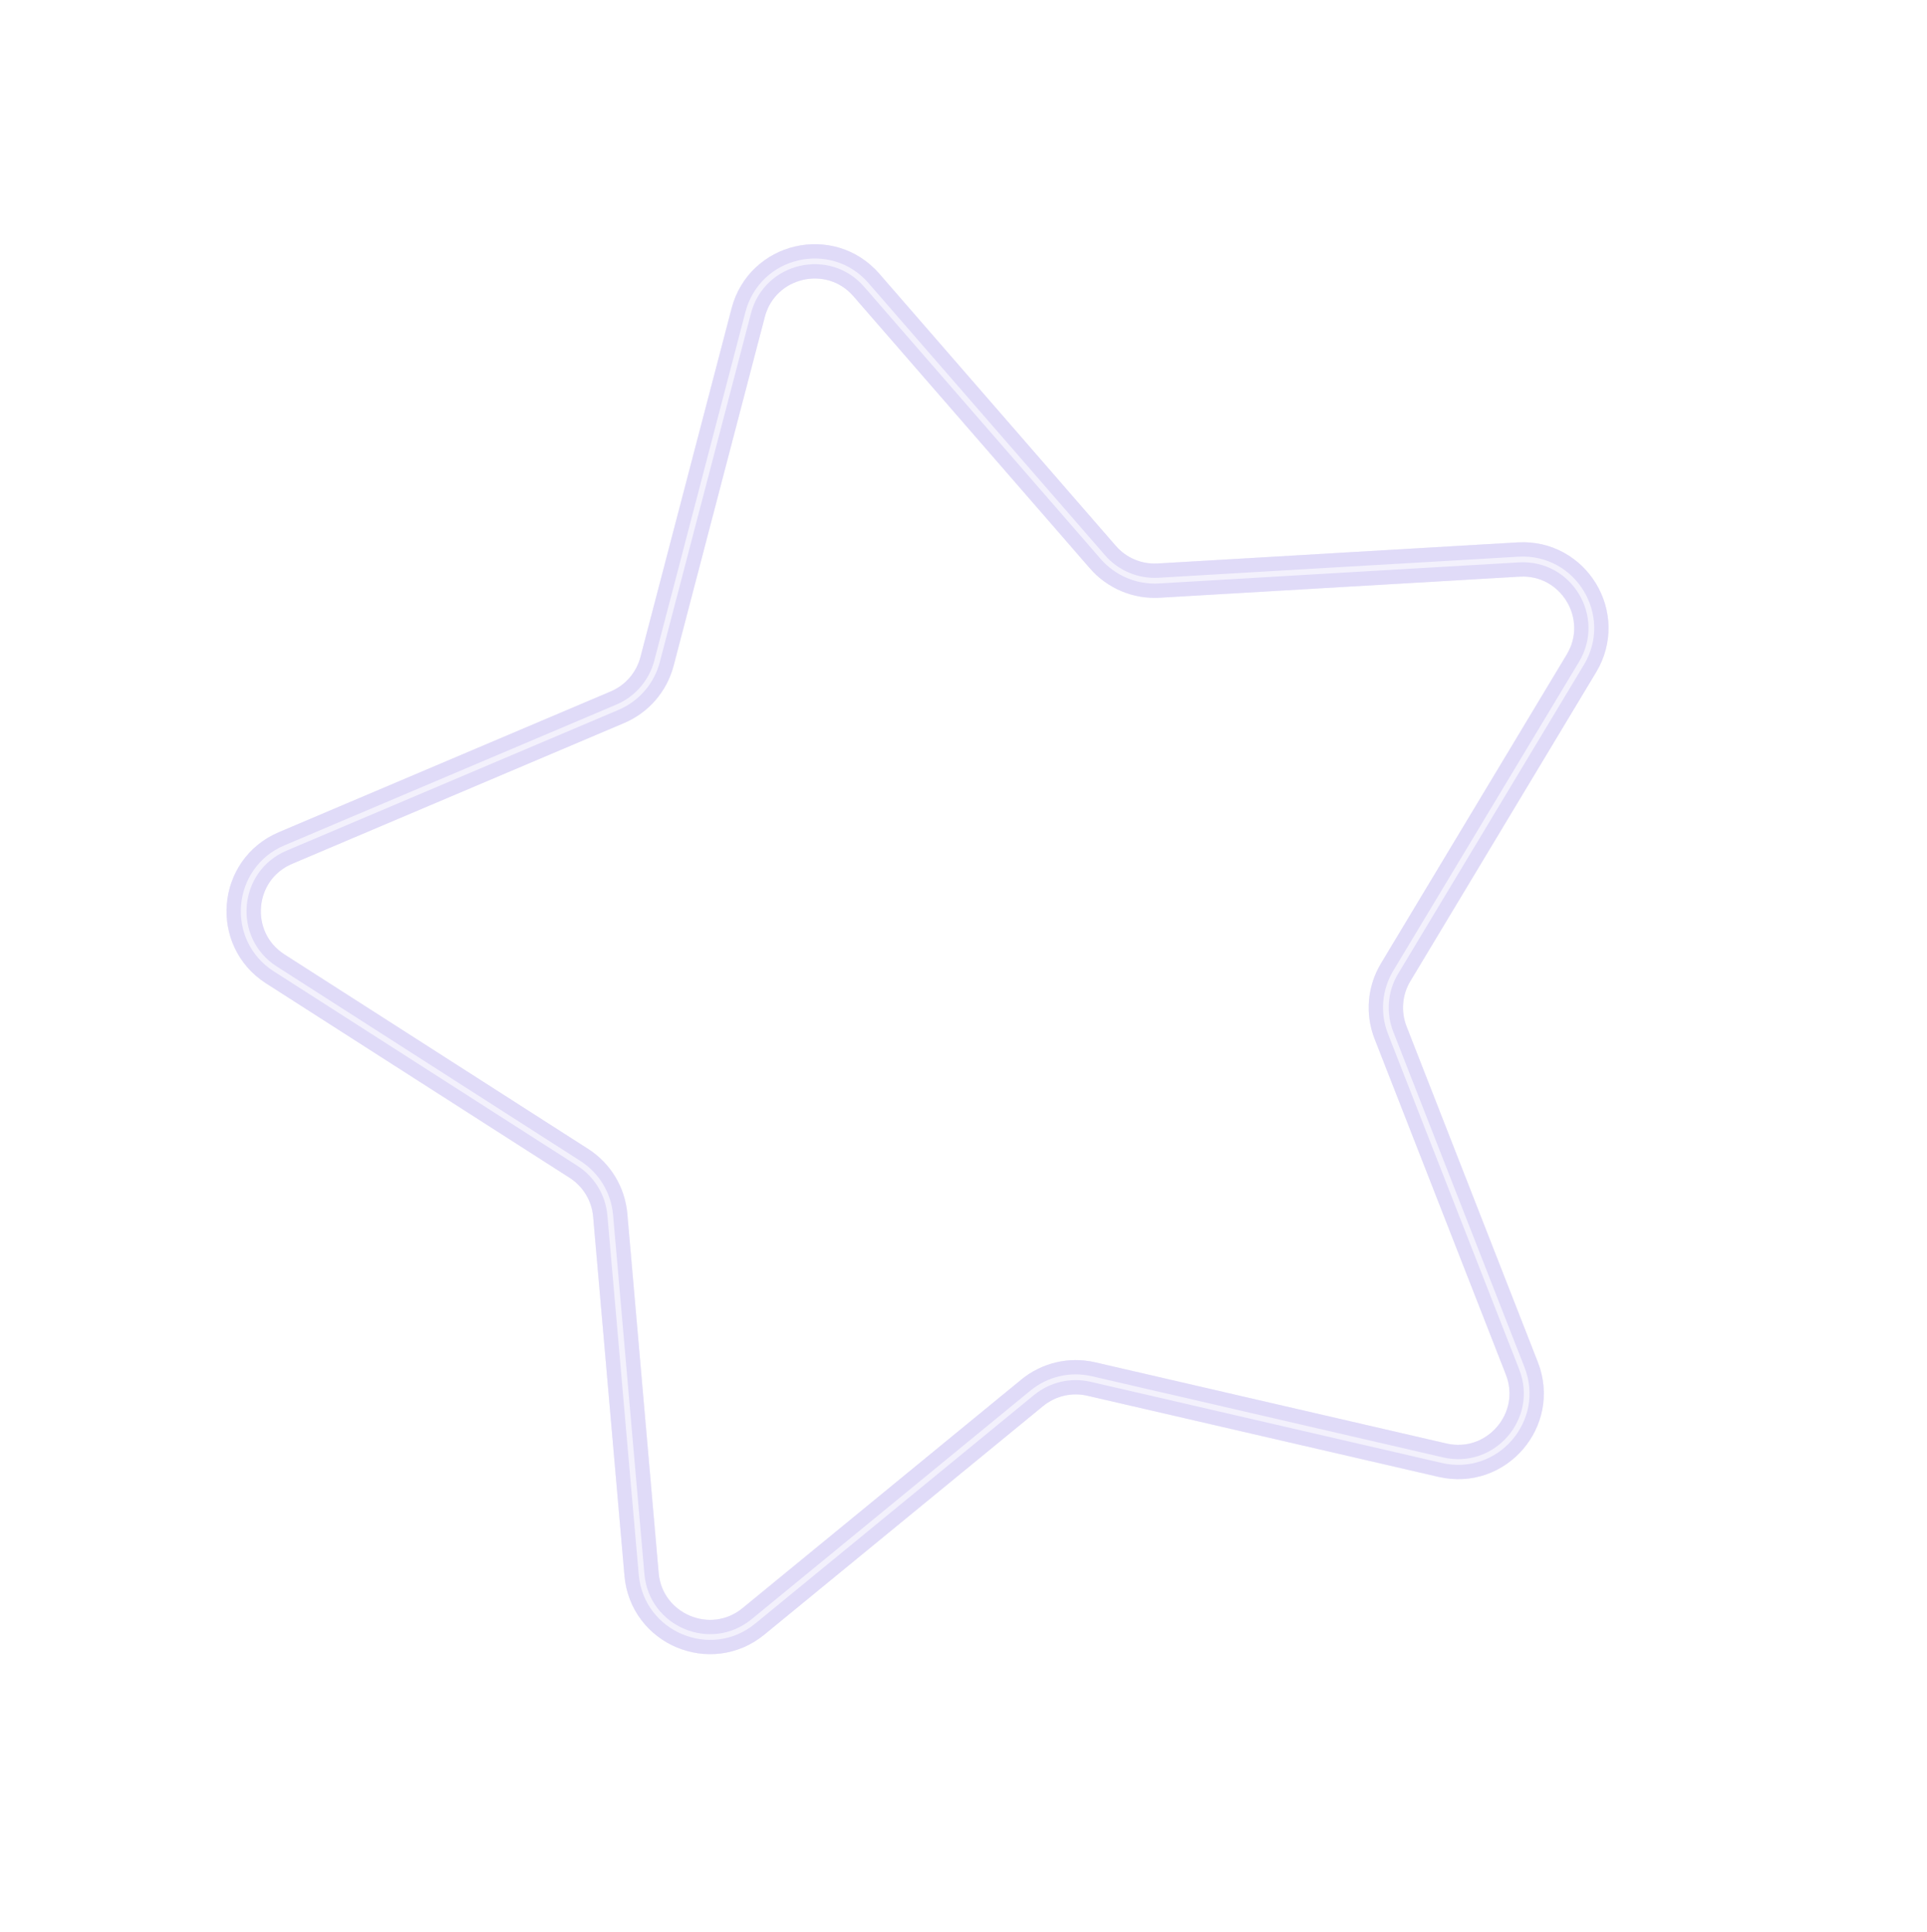 <svg width="337" height="338" viewBox="0 0 337 338" fill="none" xmlns="http://www.w3.org/2000/svg">
<g opacity="0.6" filter="url(#filter0_f_1119_7150)">
<path d="M130.848 54.688C133.288 45.353 145.188 42.568 151.517 49.852L192.873 97.45C195.313 100.259 198.919 101.776 202.633 101.559L265.58 97.871C275.213 97.306 281.538 107.764 276.567 116.033L244.078 170.074C242.161 173.263 241.832 177.161 243.186 180.626L266.146 239.352C269.659 248.339 261.668 257.586 252.268 255.414L190.832 241.215C187.207 240.377 183.398 241.268 180.521 243.627L131.763 283.611C124.302 289.729 113.038 284.987 112.199 275.375L106.719 212.558C106.395 208.851 104.371 205.504 101.238 203.497L48.145 169.482C40.02 164.277 41.049 152.098 49.932 148.33L107.98 123.707C111.406 122.254 113.963 119.294 114.904 115.694L130.848 54.688Z" stroke="#DAD4F6" stroke-width="6"/>
</g>
<path opacity="0.6" d="M130.848 54.688C133.288 45.353 145.188 42.568 151.517 49.852L192.873 97.45C195.313 100.259 198.919 101.776 202.633 101.559L265.58 97.871C275.213 97.306 281.538 107.764 276.567 116.033L244.078 170.074C242.161 173.263 241.832 177.161 243.186 180.626L266.146 239.352C269.659 248.339 261.668 257.586 252.268 255.414L190.832 241.215C187.207 240.377 183.398 241.268 180.521 243.627L131.763 283.611C124.302 289.729 113.038 284.987 112.199 275.375L106.719 212.558C106.395 208.851 104.371 205.504 101.238 203.497L48.145 169.482C40.02 164.277 41.049 152.098 49.932 148.33L107.98 123.707C111.406 122.254 113.963 119.294 114.904 115.694L130.848 54.688Z" stroke="#DAD4F6" stroke-width="6"/>
<g opacity="0.6" filter="url(#filter1_f_1119_7150)">
<path d="M130.848 54.688C133.288 45.353 145.188 42.568 151.517 49.852L192.873 97.45C195.313 100.259 198.919 101.776 202.633 101.559L265.58 97.871C275.213 97.306 281.538 107.764 276.567 116.033L244.078 170.074C242.161 173.263 241.832 177.161 243.186 180.626L266.146 239.352C269.659 248.339 261.668 257.586 252.268 255.414L190.832 241.215C187.207 240.377 183.398 241.268 180.521 243.627L131.763 283.611C124.302 289.729 113.038 284.987 112.199 275.375L106.719 212.558C106.395 208.851 104.371 205.504 101.238 203.497L48.145 169.482C40.02 164.277 41.049 152.098 49.932 148.33L107.98 123.707C111.406 122.254 113.963 119.294 114.904 115.694L130.848 54.688Z" stroke="white"/>
</g>
<defs>
<filter id="filter0_f_1119_7150" x="27.617" y="30.714" width="265.694" height="270.639" filterUnits="userSpaceOnUse" color-interpolation-filters="sRGB">
<feFlood flood-opacity="0" result="BackgroundImageFix"/>
<feBlend mode="normal" in="SourceGraphic" in2="BackgroundImageFix" result="shape"/>
<feGaussianBlur stdDeviation="6" result="effect1_foregroundBlur_1119_7150"/>
</filter>
<filter id="filter1_f_1119_7150" x="41.117" y="44.215" width="238.689" height="243.634" filterUnits="userSpaceOnUse" color-interpolation-filters="sRGB">
<feFlood flood-opacity="0" result="BackgroundImageFix"/>
<feBlend mode="normal" in="SourceGraphic" in2="BackgroundImageFix" result="shape"/>
<feGaussianBlur stdDeviation="0.5" result="effect1_foregroundBlur_1119_7150"/>
</filter>
</defs>
</svg>
